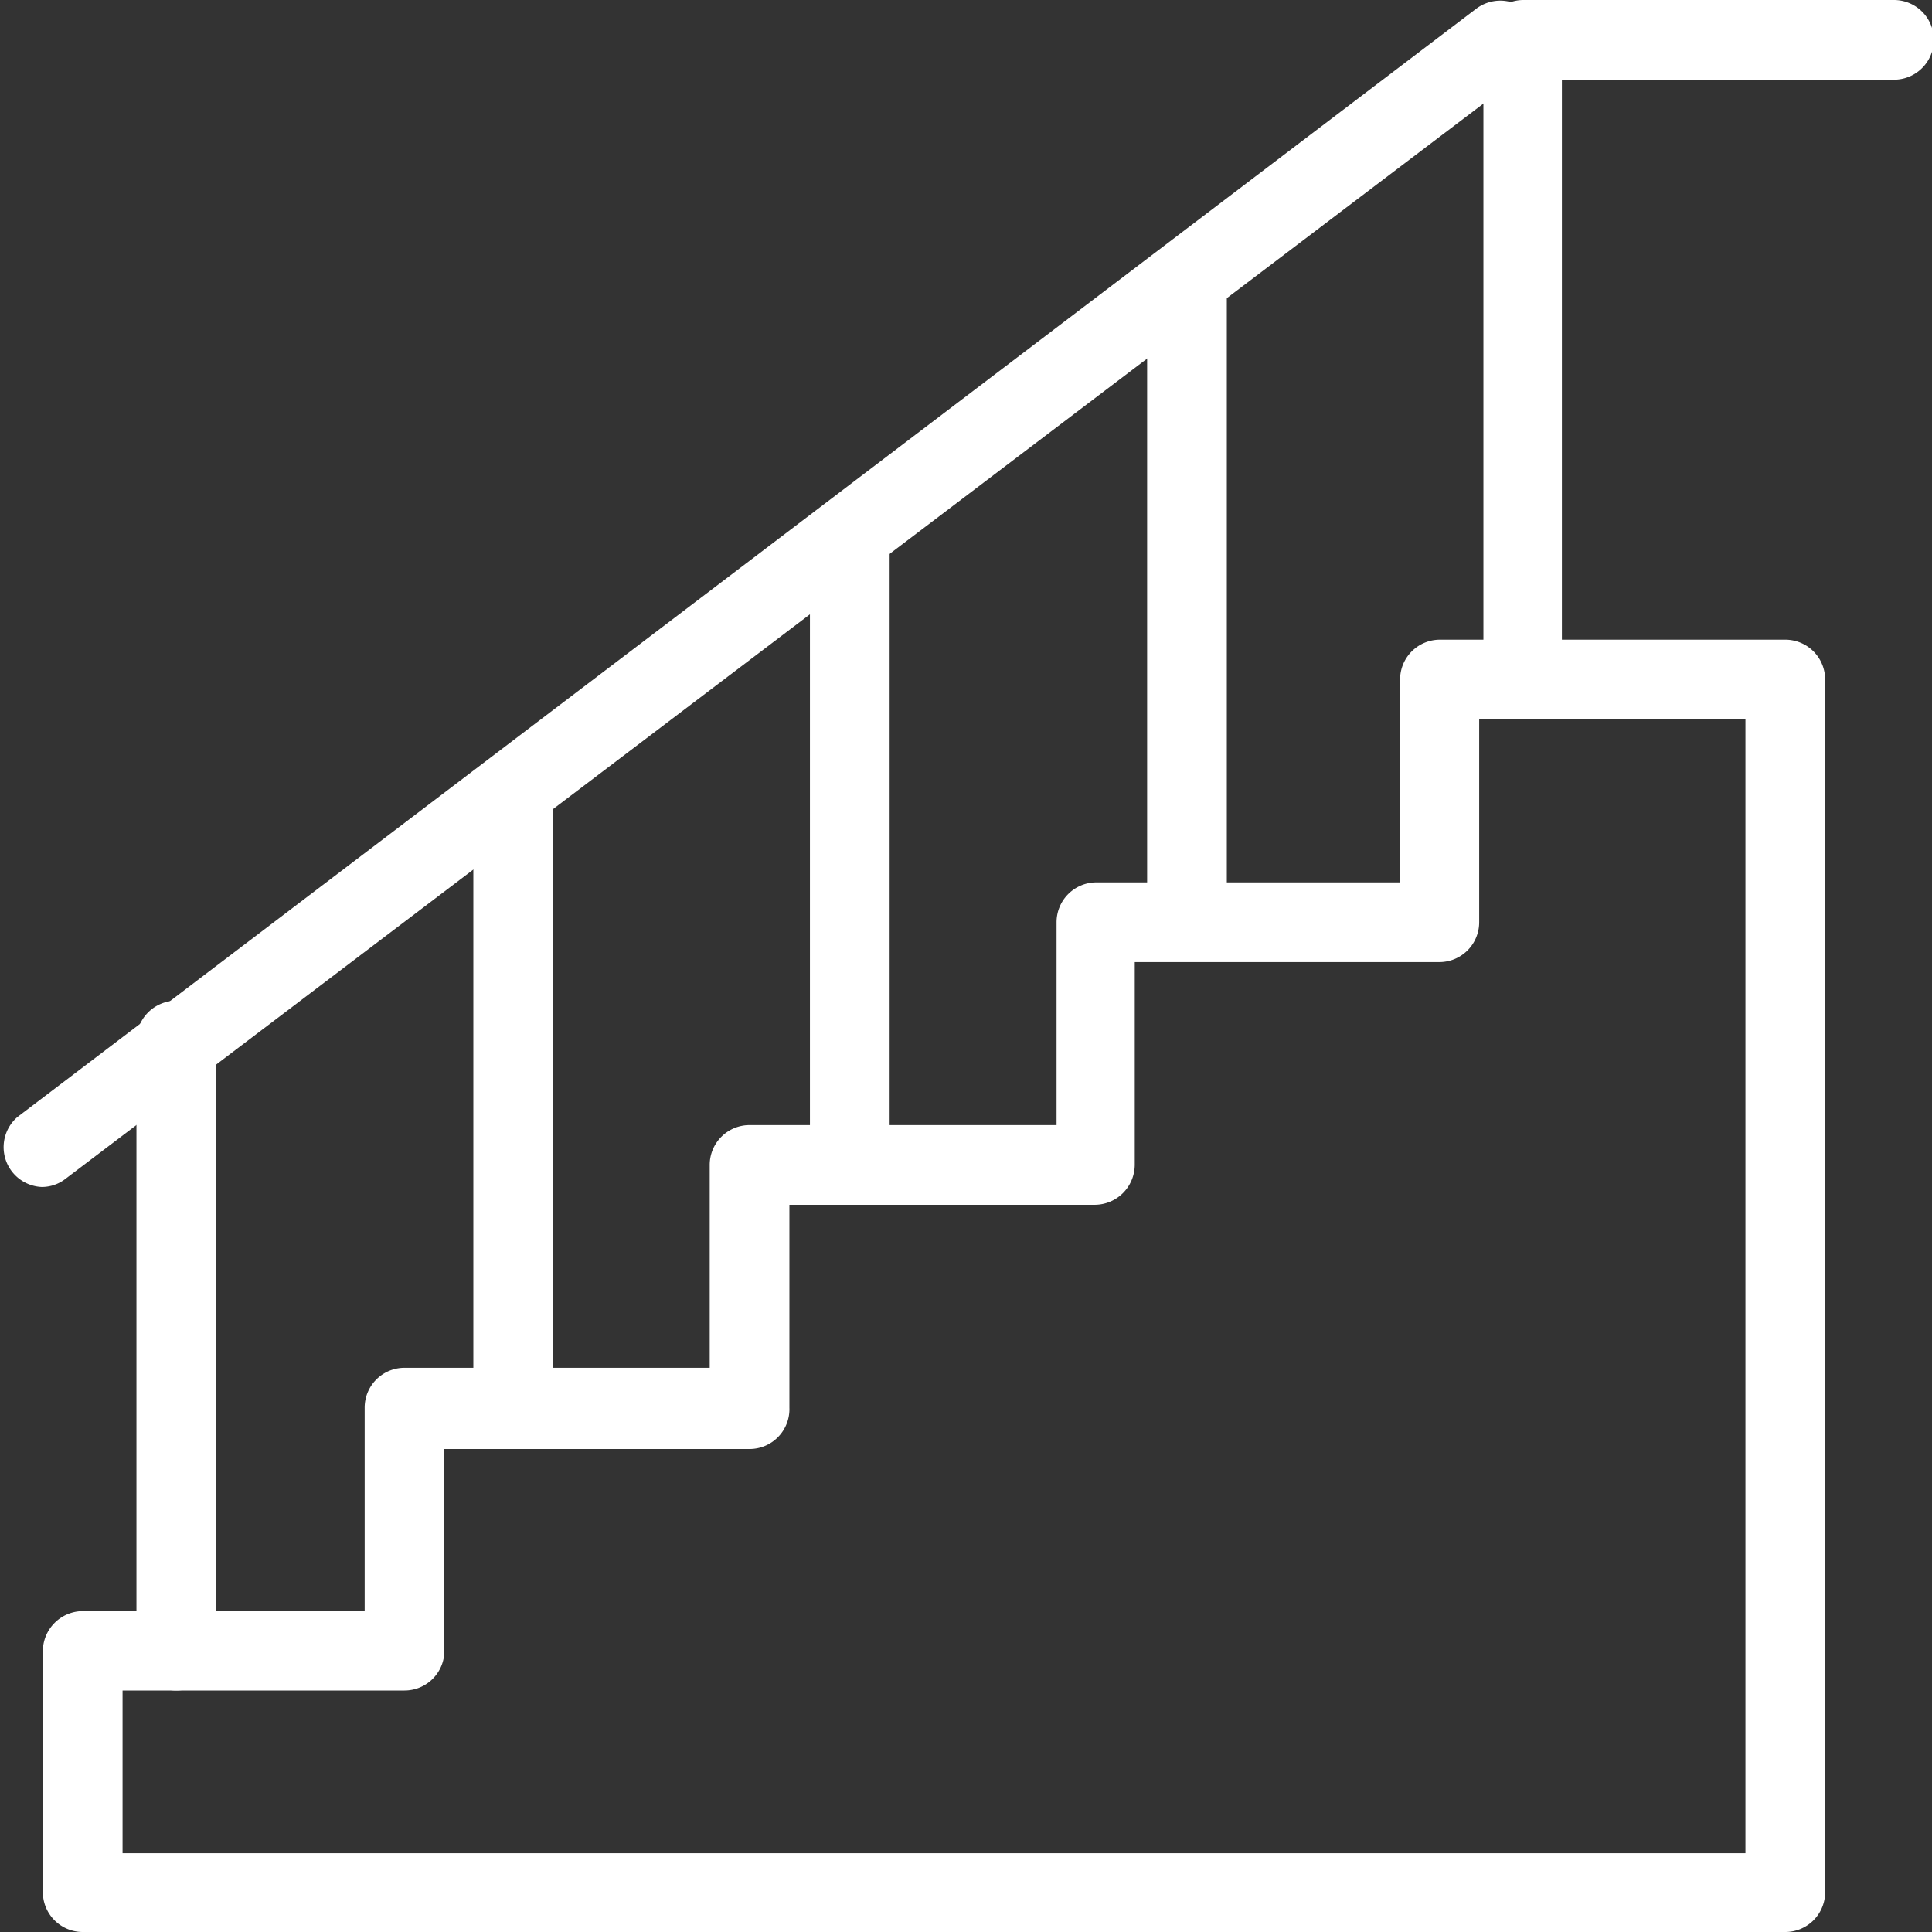 <?xml version="1.0" encoding="UTF-8"?> <svg xmlns="http://www.w3.org/2000/svg" id="Layer_1" data-name="Layer 1" viewBox="0 0 64 64"><rect x="0" y="0" width="64" height="64" fill="#333333" stroke="none"/><defs><style>.cls-1{fill:#fff;}</style></defs><path class="cls-1" d="M59.14,64H2.74a1.32,1.32,0,0,1-1.32-1.31v-8a1.33,1.33,0,0,1,1.32-1.32h9.34V46.63a1.32,1.32,0,0,1,1.32-1.32H23.51V38.59a1.32,1.32,0,0,1,1.32-1.32H35V30.55a1.32,1.32,0,0,1,1.32-1.32H46.38V22.51a1.32,1.32,0,0,1,1.32-1.32H59.14a1.32,1.32,0,0,1,1.32,1.32v40.2A1.32,1.32,0,0,1,59.14,64ZM4.06,61.39H57.82V23.83H49v6.72a1.32,1.32,0,0,1-1.32,1.32H37.59v6.72a1.33,1.33,0,0,1-1.32,1.32H26.15v6.72A1.32,1.32,0,0,1,24.83,48H14.72v6.72A1.32,1.32,0,0,1,13.4,56H4.06Z"></path><path class="cls-1" d="M39.31,31.37A1.32,1.32,0,0,1,38,30.05V9.76a1.32,1.32,0,1,1,2.64,0V30.05A1.32,1.32,0,0,1,39.31,31.37Z"></path><path class="cls-1" d="M28.15,39.91a1.32,1.32,0,0,1-1.32-1.32V18a1.32,1.32,0,0,1,2.64,0V38.59A1.32,1.32,0,0,1,28.15,39.91Z"></path><path class="cls-1" d="M17,48a1.32,1.32,0,0,1-1.32-1.32V26.24a1.32,1.32,0,0,1,2.64,0V46.63A1.32,1.32,0,0,1,17,48Z"></path><path class="cls-1" d="M5.84,56a1.32,1.32,0,0,1-1.32-1.32V34.47a1.32,1.32,0,0,1,2.64,0v20.2A1.32,1.32,0,0,1,5.84,56Z"></path><path class="cls-1" d="M50.46,23.83a1.32,1.32,0,0,1-1.32-1.32V1.34A1.33,1.33,0,0,1,50.46,0H62.74a1.32,1.32,0,1,1,0,2.64h-11V22.51A1.32,1.32,0,0,1,50.46,23.83Z"></path><path class="cls-1" d="M1.38,39.32A1.32,1.32,0,0,1,.58,37L48.9.29A1.32,1.32,0,0,1,50.5,2.4L2.17,39.05A1.28,1.28,0,0,1,1.38,39.32Z"></path></svg> 